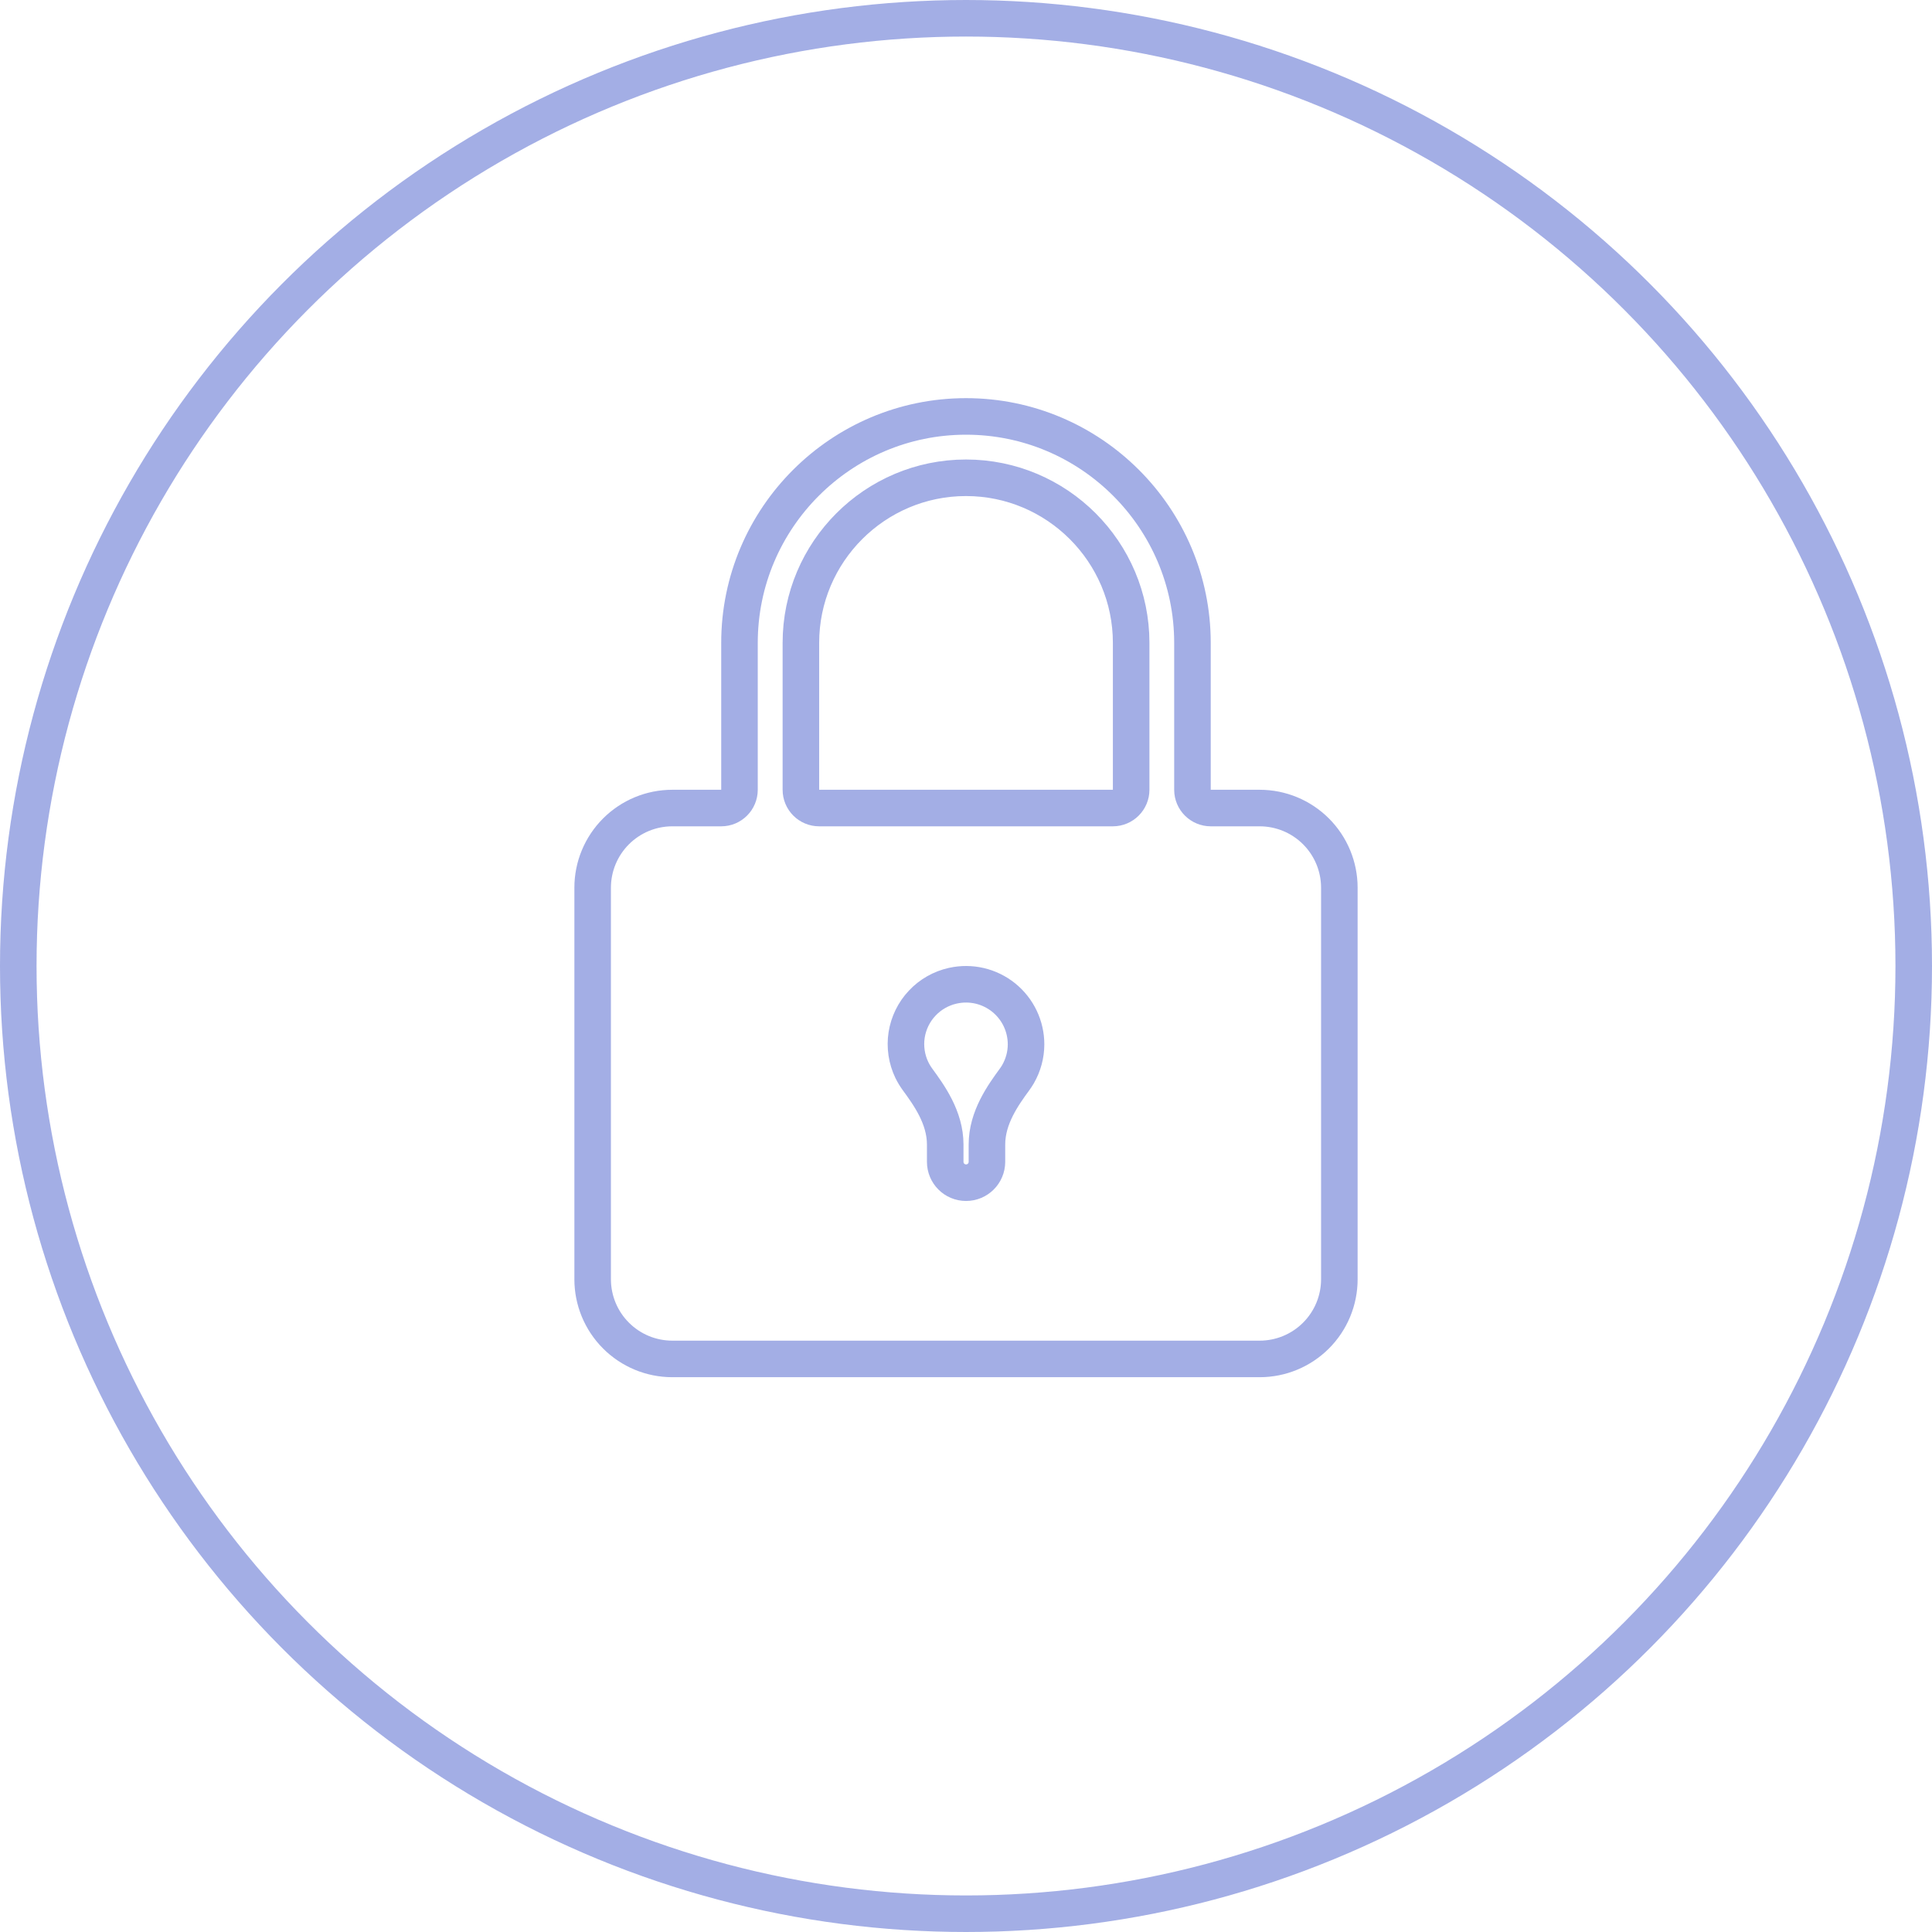 <?xml version="1.0" encoding="UTF-8"?> <svg xmlns="http://www.w3.org/2000/svg" width="37" height="37" viewBox="0 0 37 37" fill="none"> <g filter="url(#filter0_i_342_582)"> <circle cx="18.5" cy="18.5" r="18.5" fill="white"></circle> </g> <circle cx="18.5" cy="18.5" r="18.15" stroke="#0F2ABC" stroke-opacity="0.38" stroke-width="0.7"></circle> <path d="M13.812 15.475C14.006 15.475 14.162 15.318 14.162 15.125V12.312C14.162 9.921 16.109 7.975 18.5 7.975C20.891 7.975 22.837 9.921 22.837 12.312V15.125C22.837 15.318 22.994 15.475 23.188 15.475H24.125C24.529 15.475 24.917 15.636 25.203 15.922C25.489 16.208 25.65 16.596 25.65 17V24.5C25.65 24.904 25.489 25.292 25.203 25.578C24.917 25.864 24.529 26.025 24.125 26.025H12.875C12.47 26.025 12.083 25.864 11.797 25.578C11.511 25.292 11.35 24.904 11.35 24.5V17C11.35 16.596 11.511 16.208 11.797 15.922C12.083 15.636 12.47 15.475 12.875 15.475H13.812ZM21.312 15.475C21.506 15.475 21.663 15.318 21.663 15.125V12.312C21.663 10.569 20.244 9.15 18.5 9.15C16.756 9.15 15.338 10.569 15.338 12.312V15.125C15.338 15.318 15.494 15.475 15.688 15.475H21.312Z" stroke="#0F2ABC" stroke-opacity="0.38" stroke-width="0.7" stroke-linejoin="round"></path> <path d="M18.251 18.877L18.251 18.877L18.252 18.877C18.42 18.84 18.594 18.841 18.762 18.88C18.929 18.919 19.086 18.996 19.22 19.103C19.354 19.211 19.463 19.348 19.537 19.503C19.611 19.658 19.65 19.828 19.65 20C19.65 20.201 19.596 20.398 19.496 20.572C19.476 20.606 19.454 20.639 19.431 20.671C19.213 20.97 18.901 21.4 18.901 21.919V22.25C18.901 22.471 18.722 22.65 18.501 22.65C18.28 22.65 18.102 22.471 18.102 22.25V21.919C18.102 21.4 17.789 20.97 17.571 20.671C17.53 20.615 17.494 20.555 17.463 20.492C17.363 20.284 17.328 20.05 17.363 19.821C17.399 19.593 17.502 19.38 17.661 19.212C17.819 19.043 18.025 18.927 18.251 18.877Z" stroke="#0F2ABC" stroke-opacity="0.38" stroke-width="0.7" stroke-linejoin="round"></path> <defs> <filter id="filter0_i_342_582" x="0" y="0" width="38" height="38" filterUnits="userSpaceOnUse" color-interpolation-filters="sRGB"> <feFlood flood-opacity="0" result="BackgroundImageFix"></feFlood> <feBlend mode="normal" in="SourceGraphic" in2="BackgroundImageFix" result="shape"></feBlend> <feColorMatrix in="SourceAlpha" type="matrix" values="0 0 0 0 0 0 0 0 0 0 0 0 0 0 0 0 0 0 127 0" result="hardAlpha"></feColorMatrix> <feOffset dx="1" dy="1"></feOffset> <feGaussianBlur stdDeviation="2"></feGaussianBlur> <feComposite in2="hardAlpha" operator="arithmetic" k2="-1" k3="1"></feComposite> <feColorMatrix type="matrix" values="0 0 0 0 0.449 0 0 0 0 0.522 0 0 0 0 0.633 0 0 0 0.08 0"></feColorMatrix> <feBlend mode="normal" in2="shape" result="effect1_innerShadow_342_582"></feBlend> </filter> </defs> </svg> 